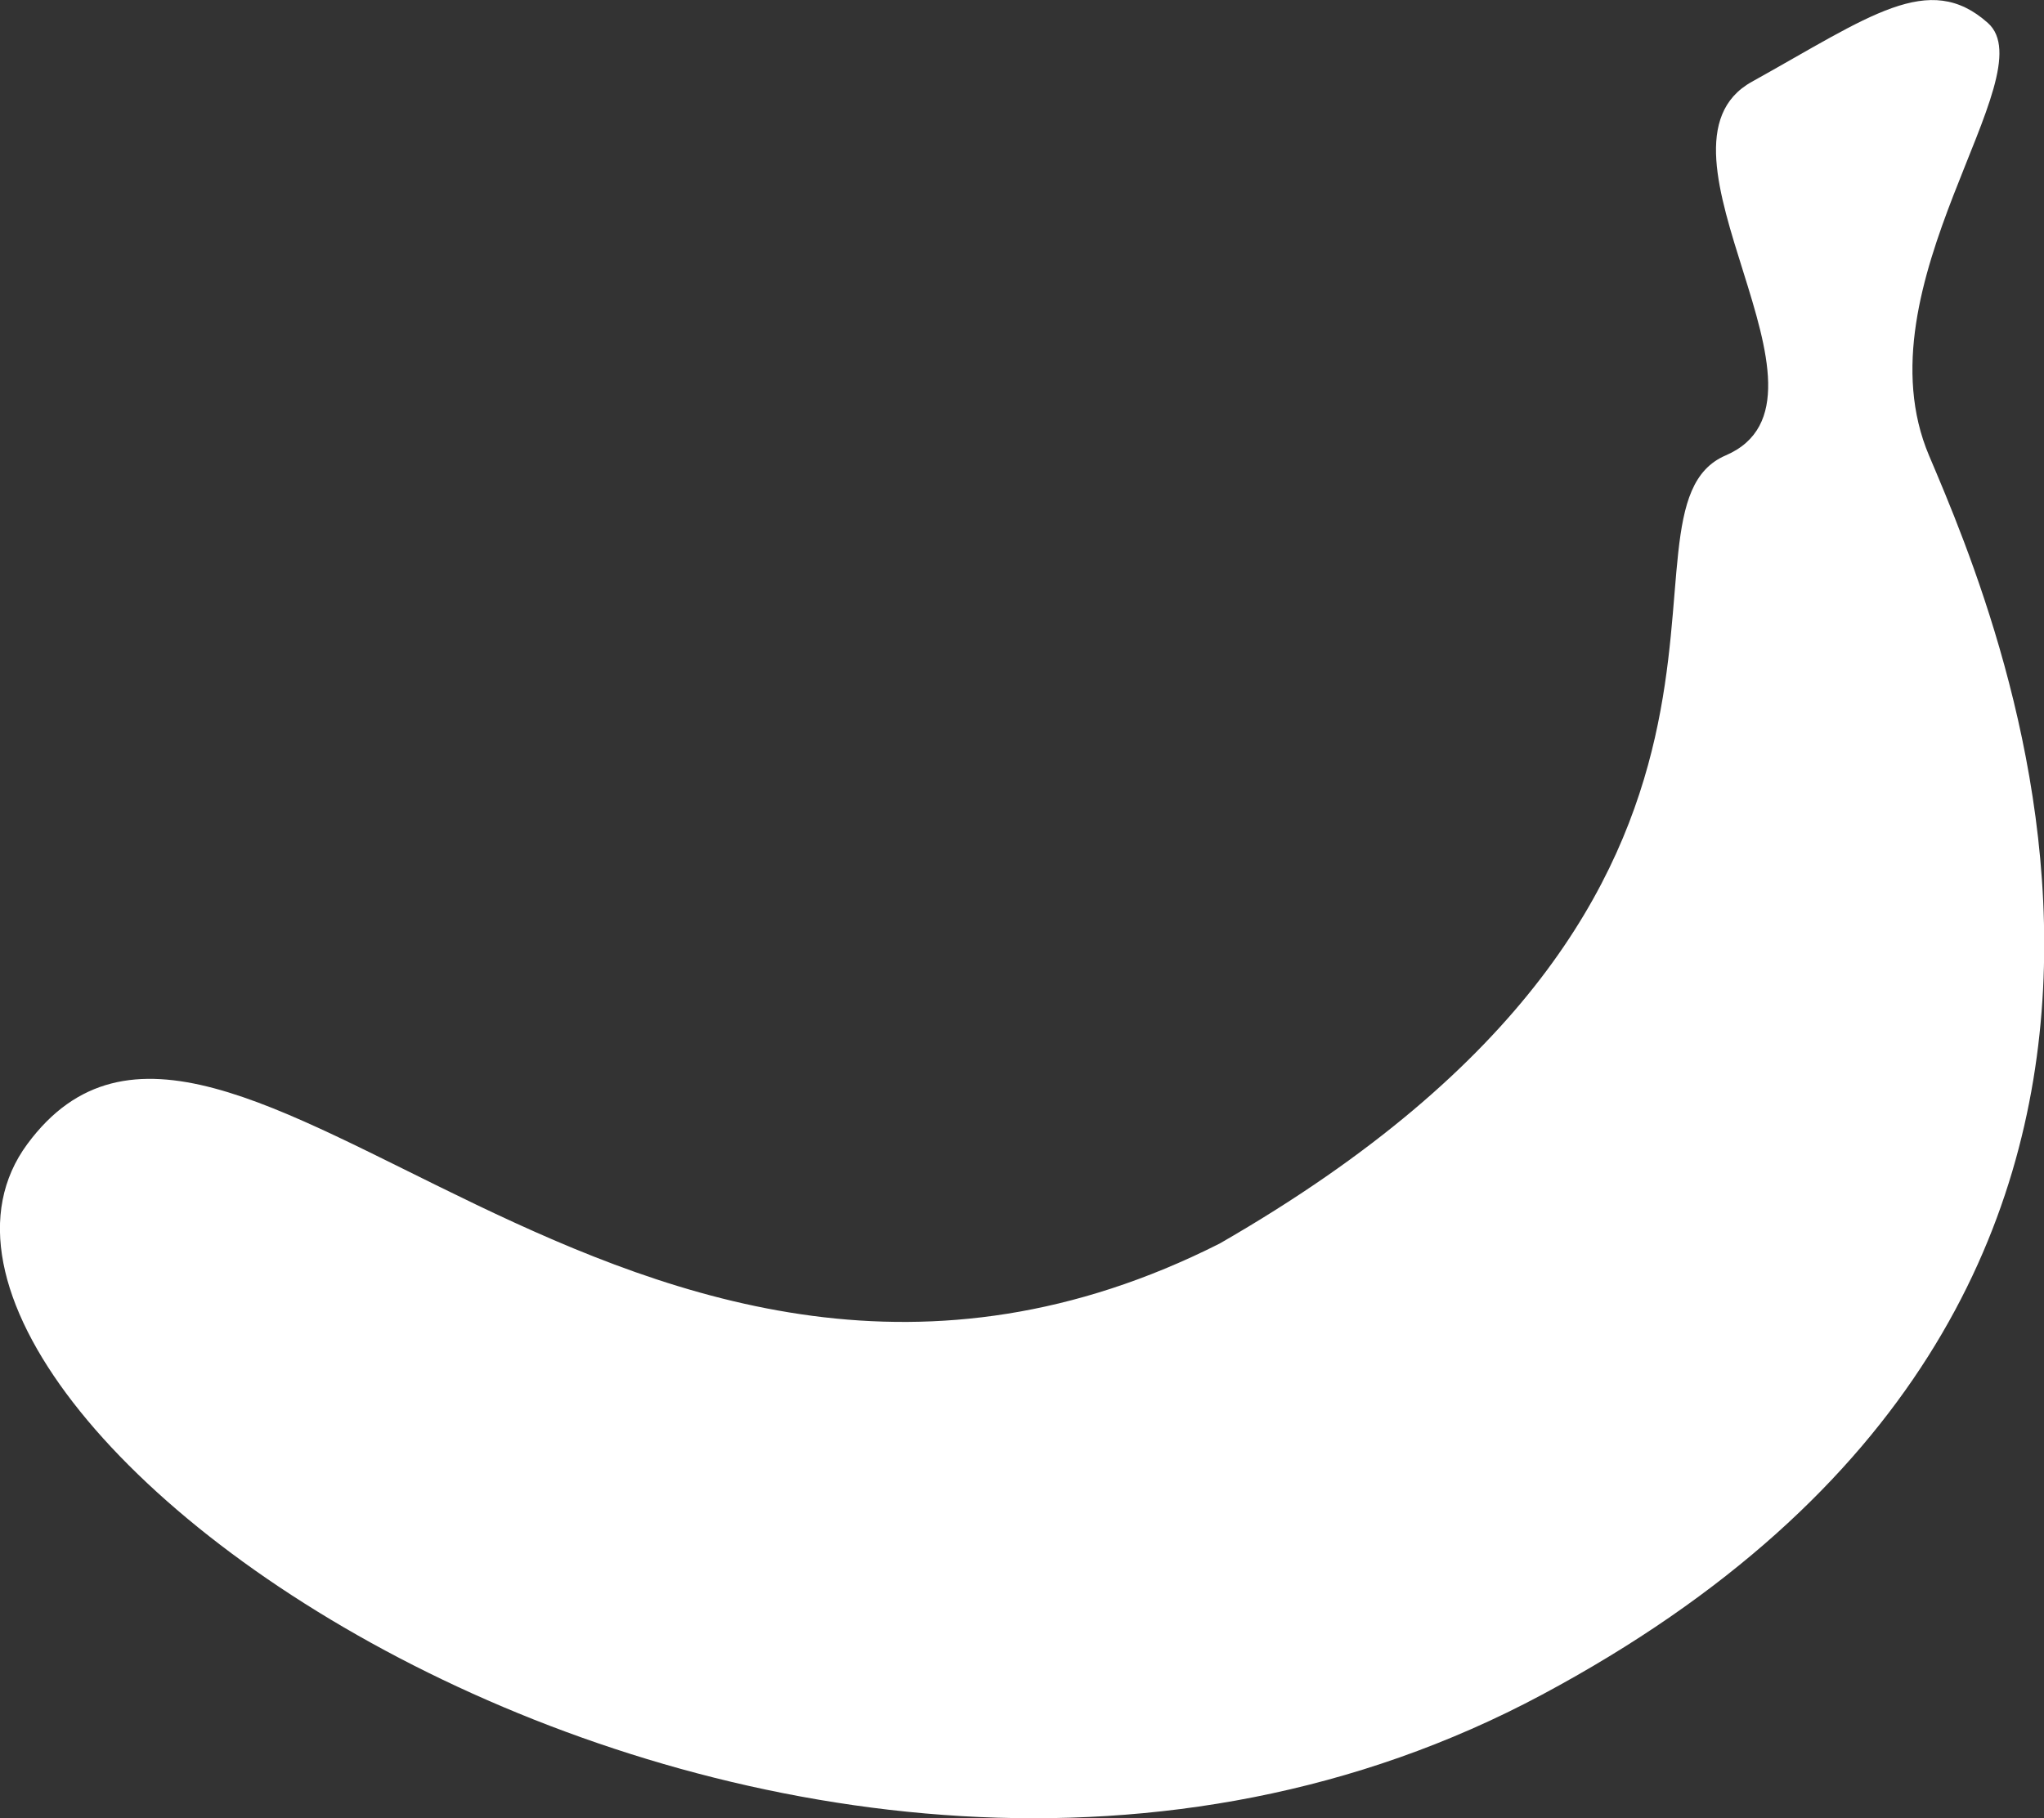 <?xml version="1.0" encoding="UTF-8"?>
<svg xmlns="http://www.w3.org/2000/svg" width="41.714" height="37.109" viewBox="0 0 41.714 37.109">
  <rect x="0" y="0" width="41.714" height="37.109" fill="#333333" stroke="none"/>
  <path id="Path_3" data-name="Path 3" d="M564.134,3508.847c2.661-1.144-1.873-6.289.535-7.627s3.613-2.275,4.817-1.2-2.676,5.352-1.2,8.832,7.36,17.128-7.9,25.291-35.06-5.62-30.911-11.24c4.04-5.474,12.3,8.107,24.333,2.031.17-.085-.327.188,0,0C566.388,3517.7,561.473,3509.991,564.134,3508.847Z" transform="translate(-528.917 -3499.551)" fill="#fff"></path>
</svg>
